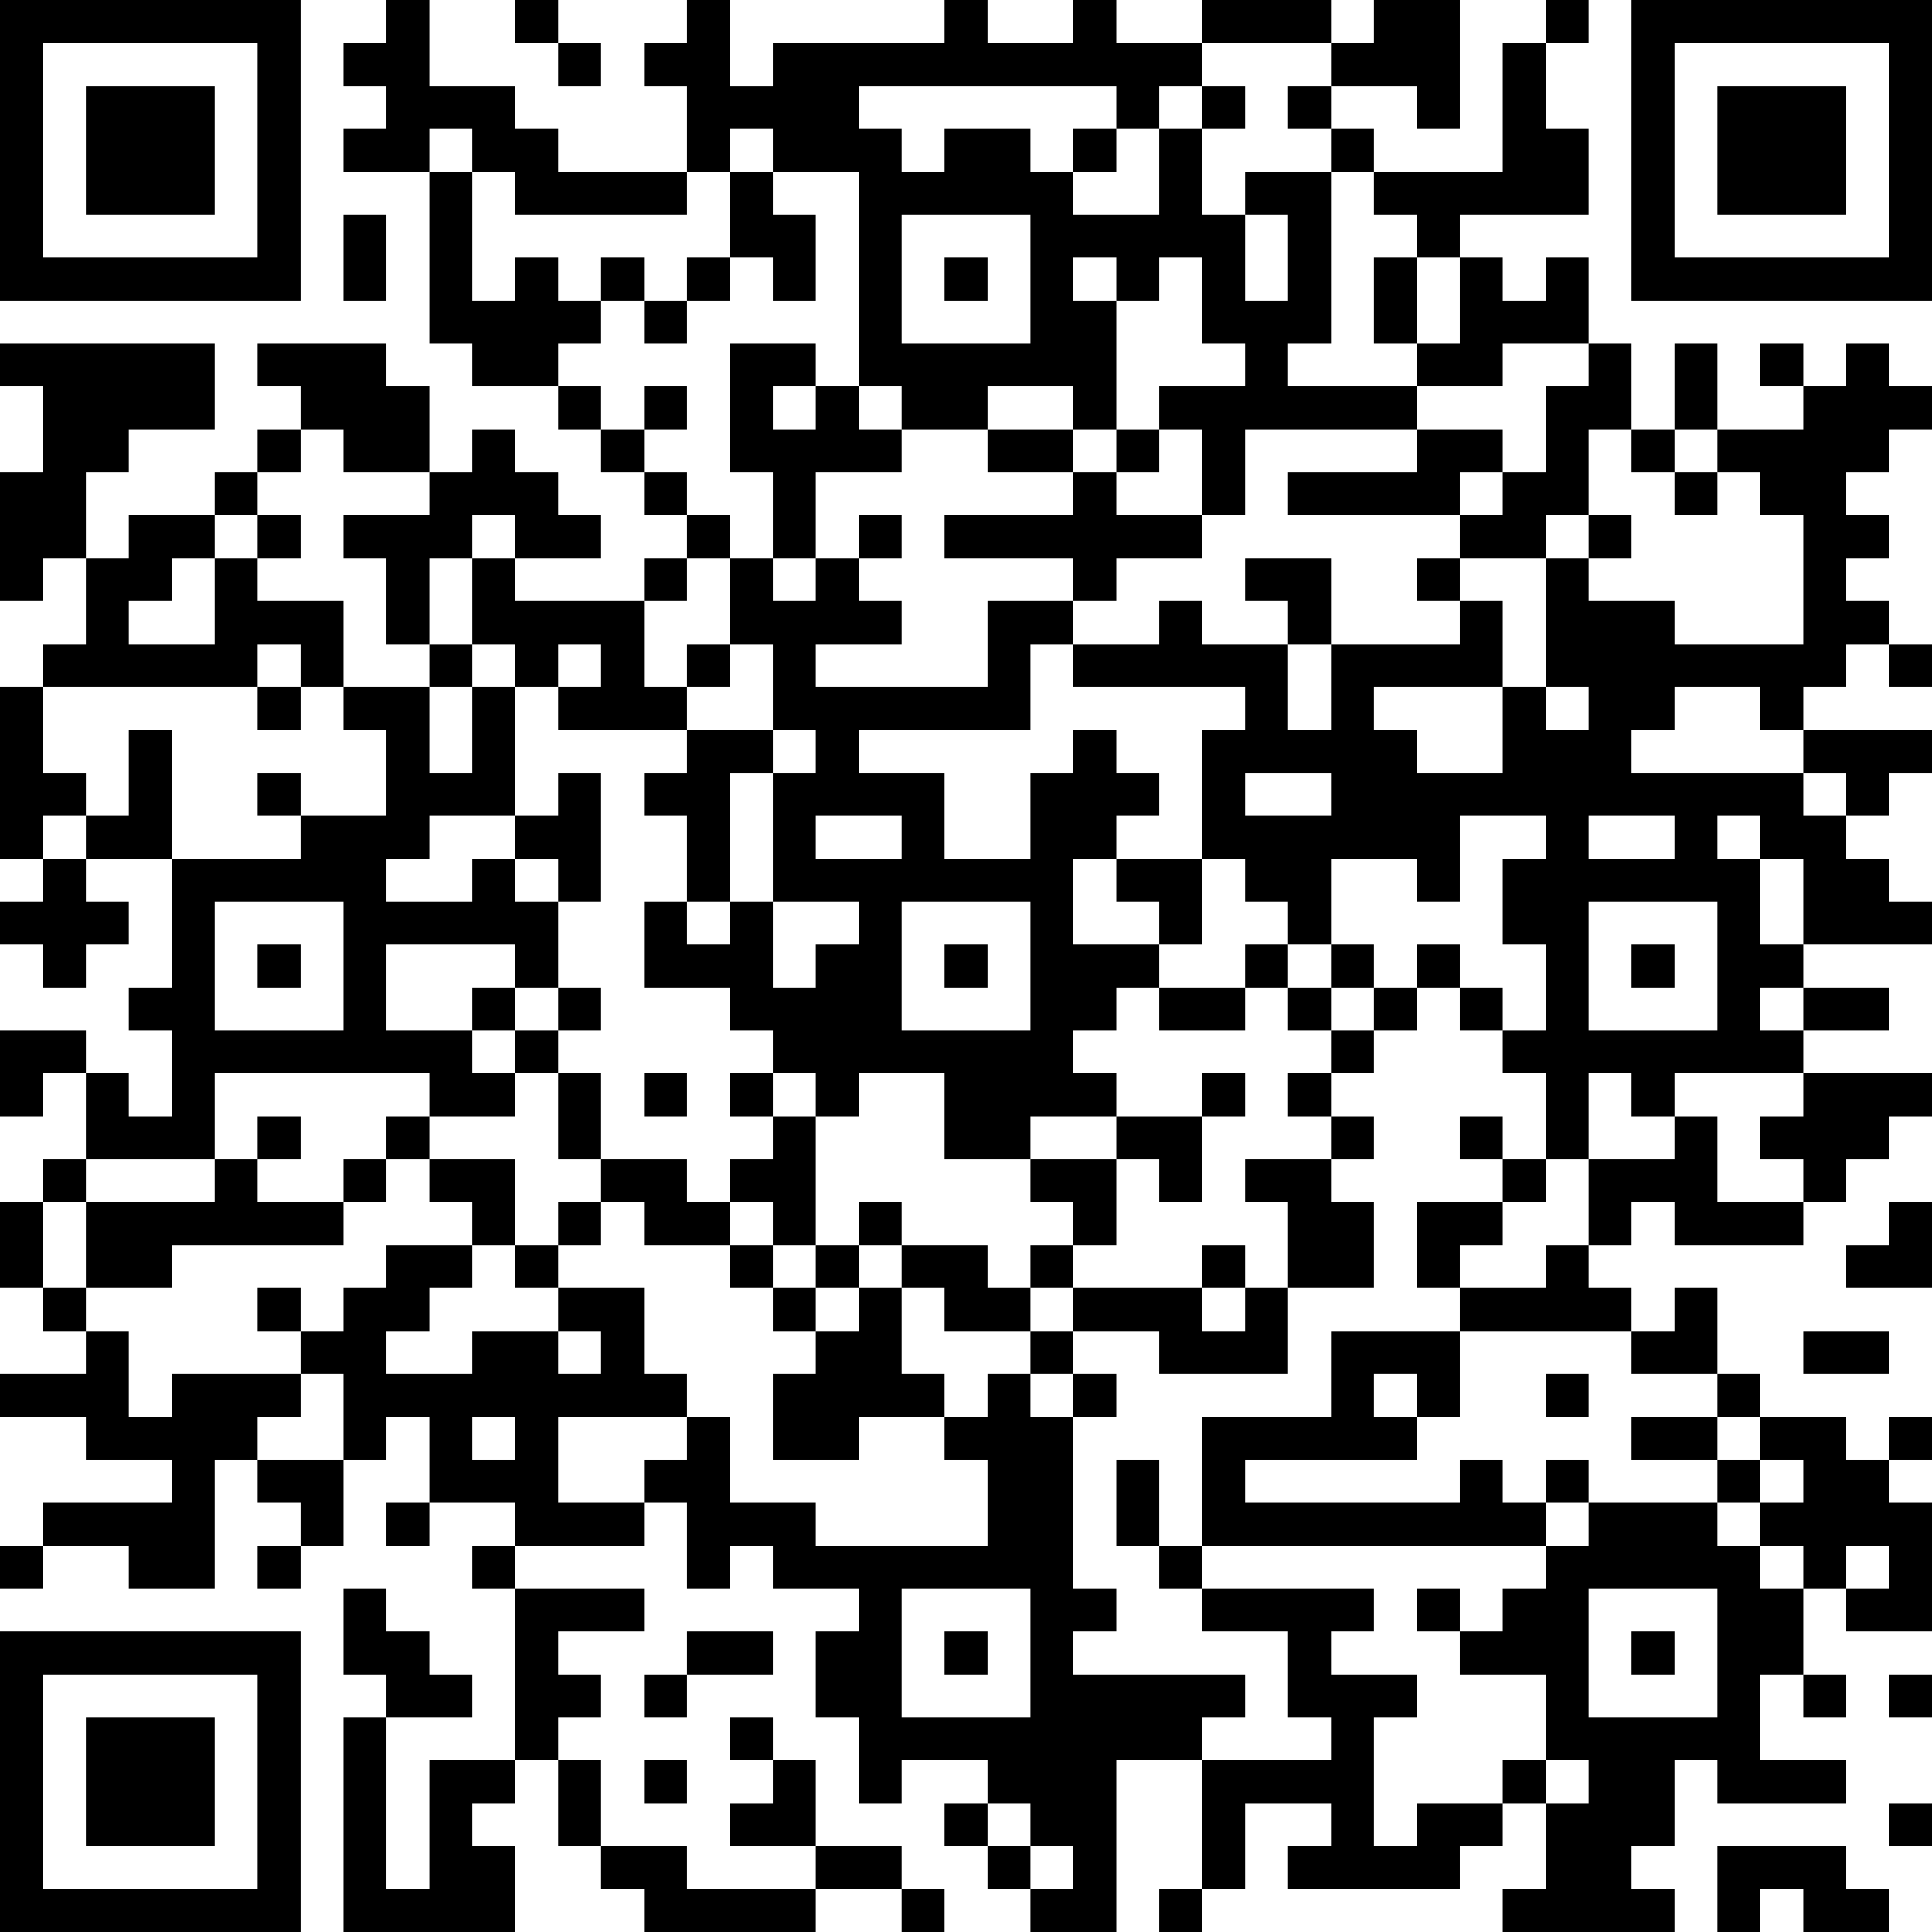<?xml version="1.0" encoding="UTF-8"?>
<svg xmlns="http://www.w3.org/2000/svg" version="1.1" width="300" height="300" viewBox="0 0 300 300"><rect x="0" y="0" width="300" height="300" fill="#ffffff"/><g transform="scale(6.667)"><g transform="translate(0,0)"><path fill-rule="evenodd" d="M9 0L9 1L8 1L8 2L9 2L9 3L8 3L8 4L10 4L10 8L11 8L11 9L13 9L13 10L14 10L14 11L15 11L15 12L16 12L16 13L15 13L15 14L12 14L12 13L14 13L14 12L13 12L13 11L12 11L12 10L11 10L11 11L10 11L10 9L9 9L9 8L6 8L6 9L7 9L7 10L6 10L6 11L5 11L5 12L3 12L3 13L2 13L2 11L3 11L3 10L5 10L5 8L0 8L0 9L1 9L1 11L0 11L0 14L1 14L1 13L2 13L2 15L1 15L1 16L0 16L0 20L1 20L1 21L0 21L0 22L1 22L1 23L2 23L2 22L3 22L3 21L2 21L2 20L4 20L4 23L3 23L3 24L4 24L4 26L3 26L3 25L2 25L2 24L0 24L0 26L1 26L1 25L2 25L2 27L1 27L1 28L0 28L0 30L1 30L1 31L2 31L2 32L0 32L0 33L2 33L2 34L4 34L4 35L1 35L1 36L0 36L0 37L1 37L1 36L3 36L3 37L5 37L5 34L6 34L6 35L7 35L7 36L6 36L6 37L7 37L7 36L8 36L8 34L9 34L9 33L10 33L10 35L9 35L9 36L10 36L10 35L12 35L12 36L11 36L11 37L12 37L12 41L10 41L10 44L9 44L9 40L11 40L11 39L10 39L10 38L9 38L9 37L8 37L8 39L9 39L9 40L8 40L8 45L12 45L12 43L11 43L11 42L12 42L12 41L13 41L13 43L14 43L14 44L15 44L15 45L19 45L19 44L21 44L21 45L22 45L22 44L21 44L21 43L19 43L19 41L18 41L18 40L17 40L17 41L18 41L18 42L17 42L17 43L19 43L19 44L16 44L16 43L14 43L14 41L13 41L13 40L14 40L14 39L13 39L13 38L15 38L15 37L12 37L12 36L15 36L15 35L16 35L16 37L17 37L17 36L18 36L18 37L20 37L20 38L19 38L19 40L20 40L20 42L21 42L21 41L23 41L23 42L22 42L22 43L23 43L23 44L24 44L24 45L26 45L26 41L28 41L28 44L27 44L27 45L28 45L28 44L29 44L29 42L31 42L31 43L30 43L30 44L34 44L34 43L35 43L35 42L36 42L36 44L35 44L35 45L39 45L39 44L38 44L38 43L39 43L39 41L40 41L40 42L43 42L43 41L41 41L41 39L42 39L42 40L43 40L43 39L42 39L42 37L43 37L43 38L45 38L45 35L44 35L44 34L45 34L45 33L44 33L44 34L43 34L43 33L41 33L41 32L40 32L40 30L39 30L39 31L38 31L38 30L37 30L37 29L38 29L38 28L39 28L39 29L42 29L42 28L43 28L43 27L44 27L44 26L45 26L45 25L42 25L42 24L44 24L44 23L42 23L42 22L45 22L45 21L44 21L44 20L43 20L43 19L44 19L44 18L45 18L45 17L42 17L42 16L43 16L43 15L44 15L44 16L45 16L45 15L44 15L44 14L43 14L43 13L44 13L44 12L43 12L43 11L44 11L44 10L45 10L45 9L44 9L44 8L43 8L43 9L42 9L42 8L41 8L41 9L42 9L42 10L40 10L40 8L39 8L39 10L38 10L38 8L37 8L37 6L36 6L36 7L35 7L35 6L34 6L34 5L37 5L37 3L36 3L36 1L37 1L37 0L36 0L36 1L35 1L35 4L32 4L32 3L31 3L31 2L33 2L33 3L34 3L34 0L32 0L32 1L31 1L31 0L28 0L28 1L26 1L26 0L25 0L25 1L23 1L23 0L22 0L22 1L18 1L18 2L17 2L17 0L16 0L16 1L15 1L15 2L16 2L16 4L13 4L13 3L12 3L12 2L10 2L10 0ZM12 0L12 1L13 1L13 2L14 2L14 1L13 1L13 0ZM28 1L28 2L27 2L27 3L26 3L26 2L20 2L20 3L21 3L21 4L22 4L22 3L24 3L24 4L25 4L25 5L27 5L27 3L28 3L28 5L29 5L29 7L30 7L30 5L29 5L29 4L31 4L31 8L30 8L30 9L33 9L33 10L29 10L29 12L28 12L28 10L27 10L27 9L29 9L29 8L28 8L28 6L27 6L27 7L26 7L26 6L25 6L25 7L26 7L26 10L25 10L25 9L23 9L23 10L21 10L21 9L20 9L20 4L18 4L18 3L17 3L17 4L16 4L16 5L12 5L12 4L11 4L11 3L10 3L10 4L11 4L11 7L12 7L12 6L13 6L13 7L14 7L14 8L13 8L13 9L14 9L14 10L15 10L15 11L16 11L16 12L17 12L17 13L16 13L16 14L15 14L15 16L16 16L16 17L13 17L13 16L14 16L14 15L13 15L13 16L12 16L12 15L11 15L11 13L12 13L12 12L11 12L11 13L10 13L10 15L9 15L9 13L8 13L8 12L10 12L10 11L8 11L8 10L7 10L7 11L6 11L6 12L5 12L5 13L4 13L4 14L3 14L3 15L5 15L5 13L6 13L6 14L8 14L8 16L7 16L7 15L6 15L6 16L1 16L1 18L2 18L2 19L1 19L1 20L2 20L2 19L3 19L3 17L4 17L4 20L7 20L7 19L9 19L9 17L8 17L8 16L10 16L10 18L11 18L11 16L12 16L12 19L10 19L10 20L9 20L9 21L11 21L11 20L12 20L12 21L13 21L13 23L12 23L12 22L9 22L9 24L11 24L11 25L12 25L12 26L10 26L10 25L5 25L5 27L2 27L2 28L1 28L1 30L2 30L2 31L3 31L3 33L4 33L4 32L7 32L7 33L6 33L6 34L8 34L8 32L7 32L7 31L8 31L8 30L9 30L9 29L11 29L11 30L10 30L10 31L9 31L9 32L11 32L11 31L13 31L13 32L14 32L14 31L13 31L13 30L15 30L15 32L16 32L16 33L13 33L13 35L15 35L15 34L16 34L16 33L17 33L17 35L19 35L19 36L23 36L23 34L22 34L22 33L23 33L23 32L24 32L24 33L25 33L25 37L26 37L26 38L25 38L25 39L29 39L29 40L28 40L28 41L31 41L31 40L30 40L30 38L28 38L28 37L32 37L32 38L31 38L31 39L33 39L33 40L32 40L32 43L33 43L33 42L35 42L35 41L36 41L36 42L37 42L37 41L36 41L36 39L34 39L34 38L35 38L35 37L36 37L36 36L37 36L37 35L40 35L40 36L41 36L41 37L42 37L42 36L41 36L41 35L42 35L42 34L41 34L41 33L40 33L40 32L38 32L38 31L34 31L34 30L36 30L36 29L37 29L37 27L39 27L39 26L40 26L40 28L42 28L42 27L41 27L41 26L42 26L42 25L39 25L39 26L38 26L38 25L37 25L37 27L36 27L36 25L35 25L35 24L36 24L36 22L35 22L35 20L36 20L36 19L34 19L34 21L33 21L33 20L31 20L31 22L30 22L30 21L29 21L29 20L28 20L28 17L29 17L29 16L25 16L25 15L27 15L27 14L28 14L28 15L30 15L30 17L31 17L31 15L34 15L34 14L35 14L35 16L32 16L32 17L33 17L33 18L35 18L35 16L36 16L36 17L37 17L37 16L36 16L36 13L37 13L37 14L39 14L39 15L42 15L42 12L41 12L41 11L40 11L40 10L39 10L39 11L38 11L38 10L37 10L37 12L36 12L36 13L34 13L34 12L35 12L35 11L36 11L36 9L37 9L37 8L35 8L35 9L33 9L33 8L34 8L34 6L33 6L33 5L32 5L32 4L31 4L31 3L30 3L30 2L31 2L31 1ZM28 2L28 3L29 3L29 2ZM25 3L25 4L26 4L26 3ZM17 4L17 6L16 6L16 7L15 7L15 6L14 6L14 7L15 7L15 8L16 8L16 7L17 7L17 6L18 6L18 7L19 7L19 5L18 5L18 4ZM8 5L8 7L9 7L9 5ZM21 5L21 8L24 8L24 5ZM22 6L22 7L23 7L23 6ZM32 6L32 8L33 8L33 6ZM17 8L17 11L18 11L18 13L17 13L17 15L16 15L16 16L17 16L17 15L18 15L18 17L16 17L16 18L15 18L15 19L16 19L16 21L15 21L15 23L17 23L17 24L18 24L18 25L17 25L17 26L18 26L18 27L17 27L17 28L16 28L16 27L14 27L14 25L13 25L13 24L14 24L14 23L13 23L13 24L12 24L12 23L11 23L11 24L12 24L12 25L13 25L13 27L14 27L14 28L13 28L13 29L12 29L12 27L10 27L10 26L9 26L9 27L8 27L8 28L6 28L6 27L7 27L7 26L6 26L6 27L5 27L5 28L2 28L2 30L4 30L4 29L8 29L8 28L9 28L9 27L10 27L10 28L11 28L11 29L12 29L12 30L13 30L13 29L14 29L14 28L15 28L15 29L17 29L17 30L18 30L18 31L19 31L19 32L18 32L18 34L20 34L20 33L22 33L22 32L21 32L21 30L22 30L22 31L24 31L24 32L25 32L25 33L26 33L26 32L25 32L25 31L27 31L27 32L30 32L30 30L32 30L32 28L31 28L31 27L32 27L32 26L31 26L31 25L32 25L32 24L33 24L33 23L34 23L34 24L35 24L35 23L34 23L34 22L33 22L33 23L32 23L32 22L31 22L31 23L30 23L30 22L29 22L29 23L27 23L27 22L28 22L28 20L26 20L26 19L27 19L27 18L26 18L26 17L25 17L25 18L24 18L24 20L22 20L22 18L20 18L20 17L24 17L24 15L25 15L25 14L26 14L26 13L28 13L28 12L26 12L26 11L27 11L27 10L26 10L26 11L25 11L25 10L23 10L23 11L25 11L25 12L22 12L22 13L25 13L25 14L23 14L23 16L19 16L19 15L21 15L21 14L20 14L20 13L21 13L21 12L20 12L20 13L19 13L19 11L21 11L21 10L20 10L20 9L19 9L19 8ZM15 9L15 10L16 10L16 9ZM18 9L18 10L19 10L19 9ZM33 10L33 11L30 11L30 12L34 12L34 11L35 11L35 10ZM39 11L39 12L40 12L40 11ZM6 12L6 13L7 13L7 12ZM37 12L37 13L38 13L38 12ZM18 13L18 14L19 14L19 13ZM29 13L29 14L30 14L30 15L31 15L31 13ZM33 13L33 14L34 14L34 13ZM10 15L10 16L11 16L11 15ZM6 16L6 17L7 17L7 16ZM39 16L39 17L38 17L38 18L42 18L42 19L43 19L43 18L42 18L42 17L41 17L41 16ZM18 17L18 18L17 18L17 21L16 21L16 22L17 22L17 21L18 21L18 23L19 23L19 22L20 22L20 21L18 21L18 18L19 18L19 17ZM6 18L6 19L7 19L7 18ZM13 18L13 19L12 19L12 20L13 20L13 21L14 21L14 18ZM29 18L29 19L31 19L31 18ZM19 19L19 20L21 20L21 19ZM37 19L37 20L39 20L39 19ZM40 19L40 20L41 20L41 22L42 22L42 20L41 20L41 19ZM25 20L25 22L27 22L27 21L26 21L26 20ZM5 21L5 24L8 24L8 21ZM21 21L21 24L24 24L24 21ZM37 21L37 24L40 24L40 21ZM6 22L6 23L7 23L7 22ZM22 22L22 23L23 23L23 22ZM38 22L38 23L39 23L39 22ZM26 23L26 24L25 24L25 25L26 25L26 26L24 26L24 27L22 27L22 25L20 25L20 26L19 26L19 25L18 25L18 26L19 26L19 29L18 29L18 28L17 28L17 29L18 29L18 30L19 30L19 31L20 31L20 30L21 30L21 29L23 29L23 30L24 30L24 31L25 31L25 30L28 30L28 31L29 31L29 30L30 30L30 28L29 28L29 27L31 27L31 26L30 26L30 25L31 25L31 24L32 24L32 23L31 23L31 24L30 24L30 23L29 23L29 24L27 24L27 23ZM41 23L41 24L42 24L42 23ZM15 25L15 26L16 26L16 25ZM28 25L28 26L26 26L26 27L24 27L24 28L25 28L25 29L24 29L24 30L25 30L25 29L26 29L26 27L27 27L27 28L28 28L28 26L29 26L29 25ZM34 26L34 27L35 27L35 28L33 28L33 30L34 30L34 29L35 29L35 28L36 28L36 27L35 27L35 26ZM20 28L20 29L19 29L19 30L20 30L20 29L21 29L21 28ZM44 28L44 29L43 29L43 30L45 30L45 28ZM28 29L28 30L29 30L29 29ZM6 30L6 31L7 31L7 30ZM31 31L31 33L28 33L28 36L27 36L27 34L26 34L26 36L27 36L27 37L28 37L28 36L36 36L36 35L37 35L37 34L36 34L36 35L35 35L35 34L34 34L34 35L29 35L29 34L33 34L33 33L34 33L34 31ZM42 31L42 32L44 32L44 31ZM32 32L32 33L33 33L33 32ZM36 32L36 33L37 33L37 32ZM11 33L11 34L12 34L12 33ZM38 33L38 34L40 34L40 35L41 35L41 34L40 34L40 33ZM43 36L43 37L44 37L44 36ZM21 37L21 40L24 40L24 37ZM33 37L33 38L34 38L34 37ZM37 37L37 40L40 40L40 37ZM16 38L16 39L15 39L15 40L16 40L16 39L18 39L18 38ZM22 38L22 39L23 39L23 38ZM38 38L38 39L39 39L39 38ZM44 39L44 40L45 40L45 39ZM15 41L15 42L16 42L16 41ZM23 42L23 43L24 43L24 44L25 44L25 43L24 43L24 42ZM44 42L44 43L45 43L45 42ZM40 43L40 45L41 45L41 44L42 44L42 45L44 45L44 44L43 44L43 43ZM0 0L0 7L7 7L7 0ZM1 1L1 6L6 6L6 1ZM2 2L2 5L5 5L5 2ZM38 0L38 7L45 7L45 0ZM39 1L39 6L44 6L44 1ZM40 2L40 5L43 5L43 2ZM0 38L0 45L7 45L7 38ZM1 39L1 44L6 44L6 39ZM2 40L2 43L5 43L5 40Z" fill="#000000"/></g></g></svg>
